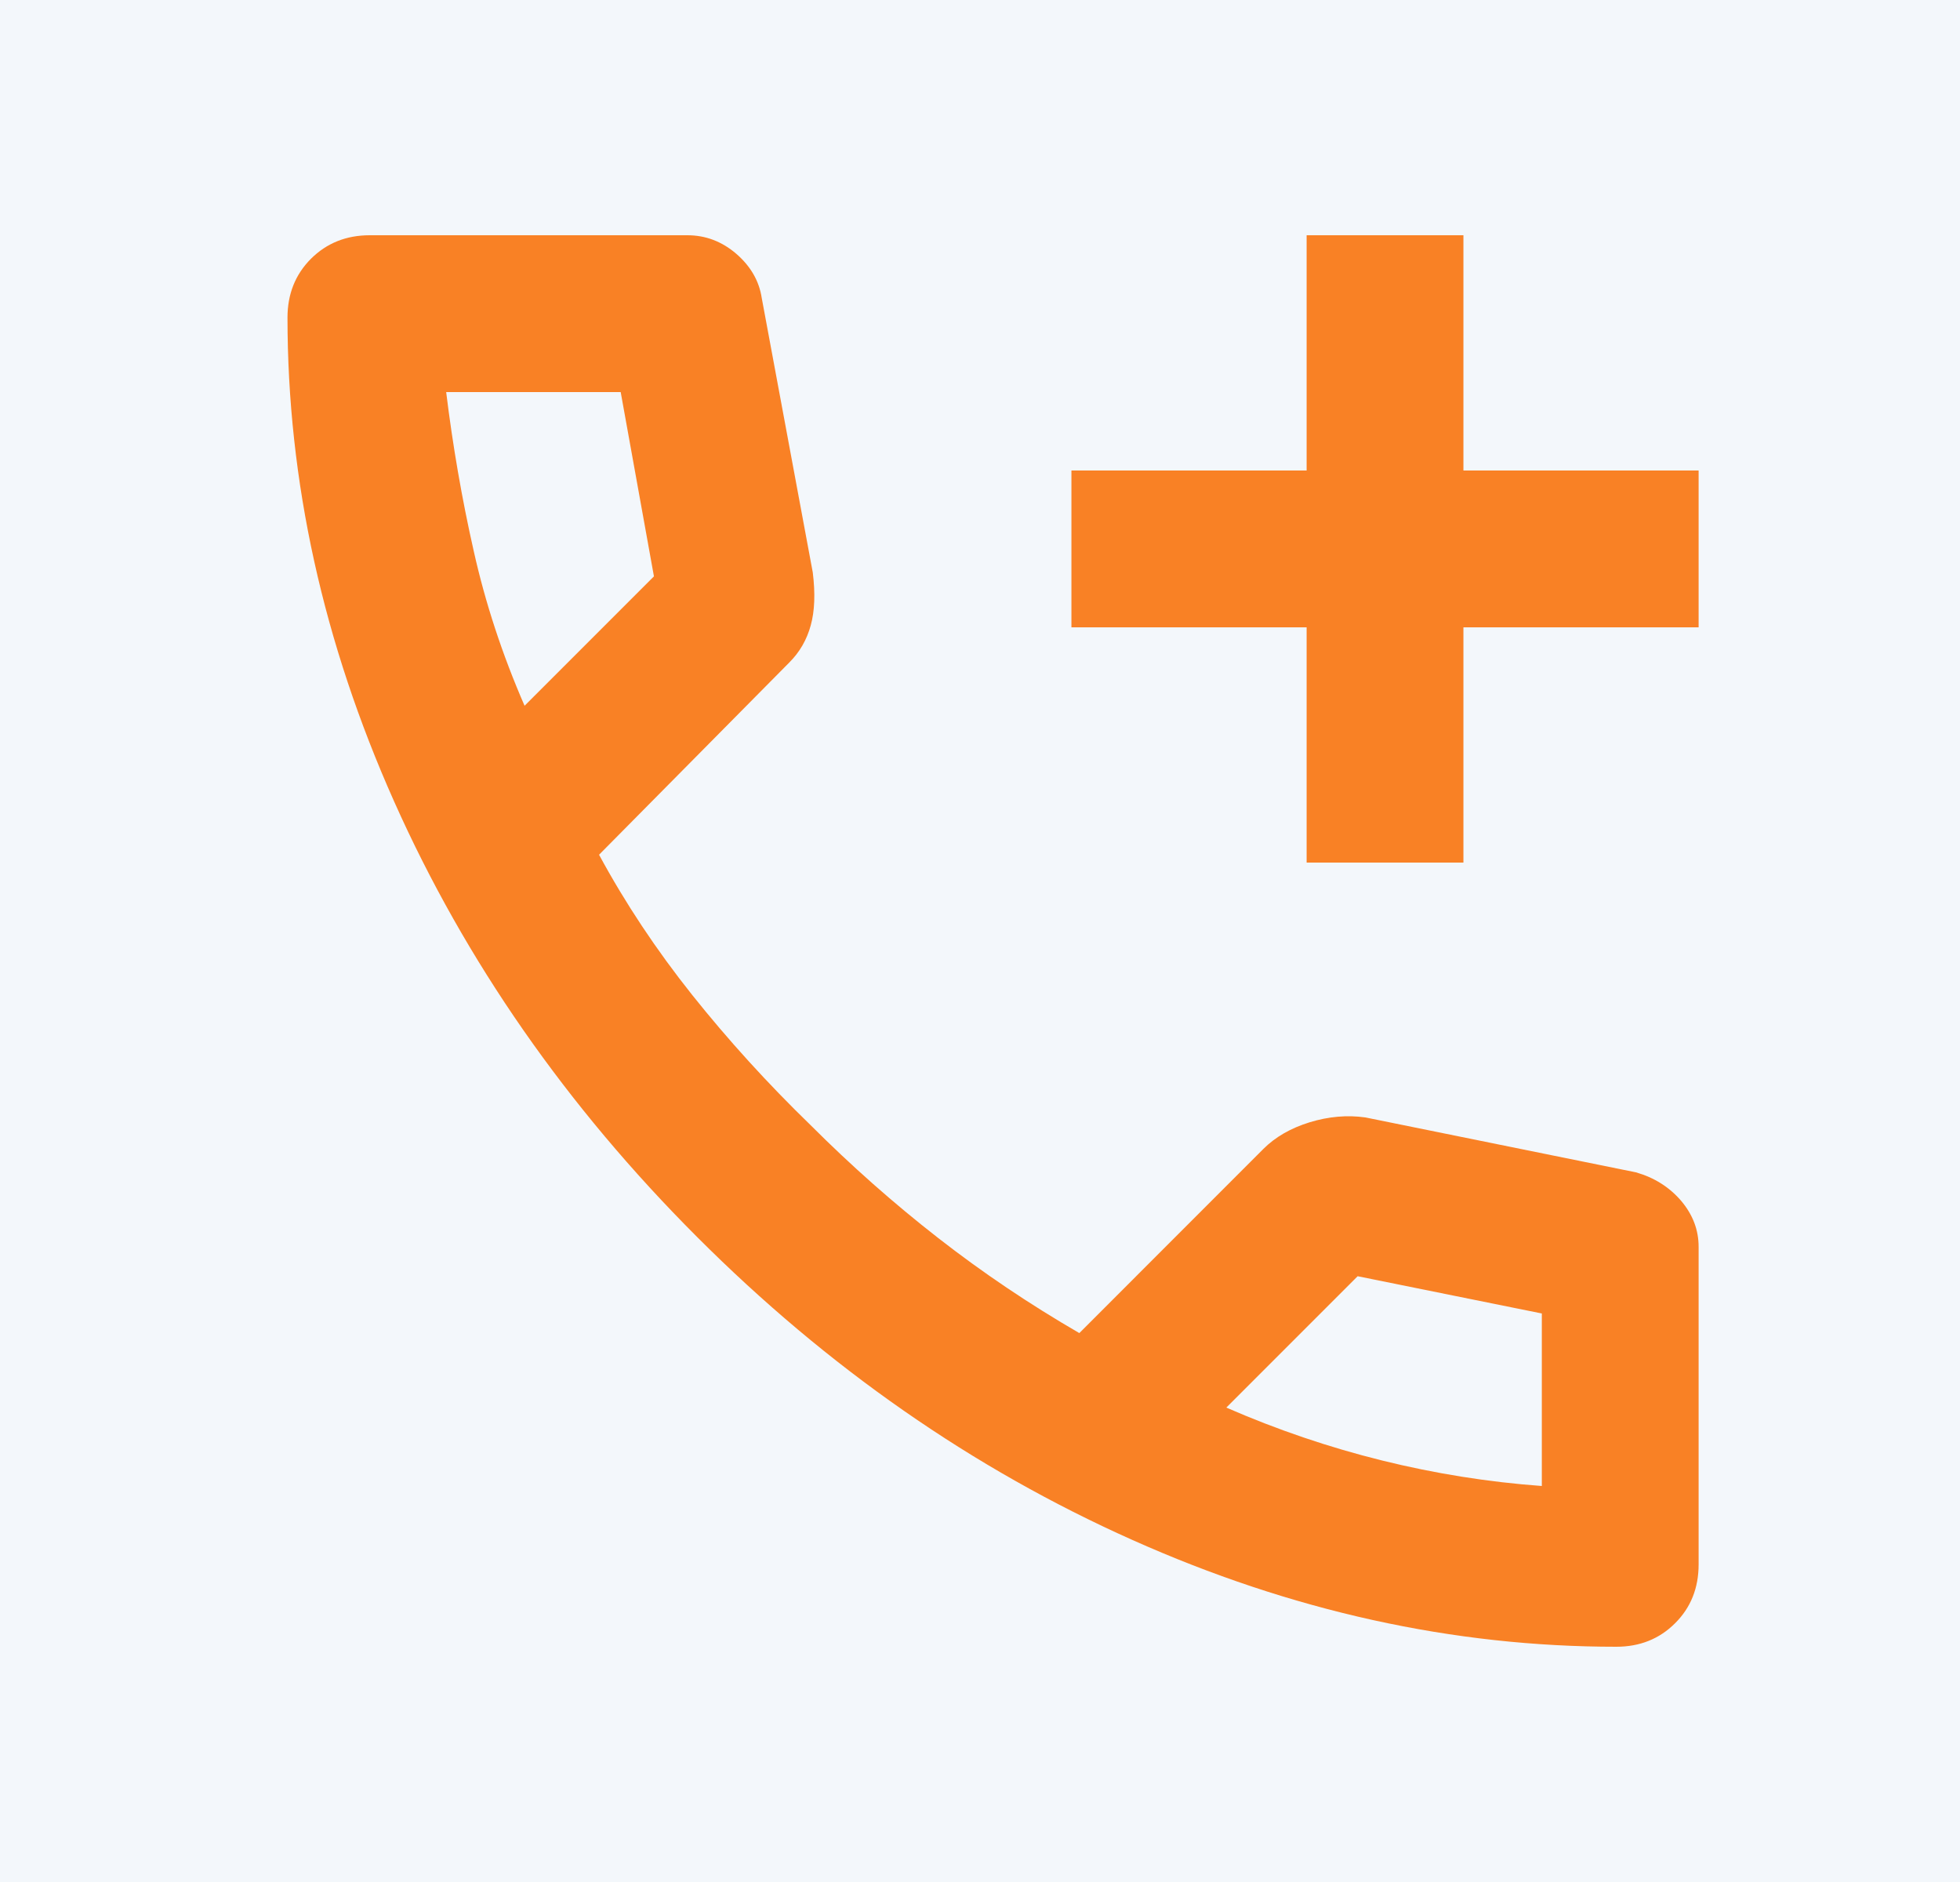 <svg width="25" height="24" viewBox="0 0 25 24" fill="none" xmlns="http://www.w3.org/2000/svg">
<rect width="25" height="24" fill="#383838"/>
<g id="Desktop - 2" clip-path="url(#clip0_0_1)">
<rect width="1440" height="4362" transform="translate(-946 -4163)" fill="white"/>
<g id="Frame 353">
<g id="footer">
<rect width="1440" height="393" transform="translate(-946 -194)" fill="#F3F7FB"/>
<g id="Frame 346">
<g id="Frame 74">
<g id="Frame 336">
<g id="Frame 342">
<g id="Frame 339">
<g id="add_call">
<mask id="mask0_0_1" style="mask-type:alpha" maskUnits="userSpaceOnUse" x="0" y="0" width="25" height="24">
<rect id="Bounding box" x="0.667" width="24" height="24" fill="#D9D9D9"/>
</mask>
<g mask="url(#mask0_0_1)">
<path id="add_call_2" d="M16.666 11V8H13.666V6H16.666V3H18.666V6H21.666V8H18.666V11H16.666ZM20.616 21C18.533 21 16.475 20.546 14.441 19.637C12.408 18.729 10.558 17.442 8.892 15.775C7.225 14.108 5.937 12.258 5.029 10.225C4.121 8.192 3.667 6.133 3.667 4.05C3.667 3.75 3.767 3.5 3.966 3.3C4.167 3.1 4.417 3 4.716 3H8.767C9 3 9.208 3.079 9.392 3.237C9.575 3.396 9.683 3.583 9.716 3.8L10.367 7.3C10.4 7.567 10.392 7.792 10.341 7.975C10.291 8.158 10.2 8.317 10.066 8.45L7.641 10.9C7.975 11.517 8.371 12.113 8.829 12.688C9.287 13.262 9.791 13.817 10.341 14.35C10.858 14.867 11.4 15.346 11.966 15.787C12.533 16.229 13.133 16.633 13.767 17L16.116 14.65C16.267 14.5 16.462 14.387 16.704 14.312C16.946 14.238 17.183 14.217 17.416 14.25L20.866 14.95C21.1 15.017 21.291 15.137 21.442 15.312C21.591 15.488 21.666 15.683 21.666 15.9V19.95C21.666 20.25 21.567 20.5 21.366 20.7C21.166 20.9 20.916 21 20.616 21ZM6.691 9L8.341 7.35L7.917 5H5.691C5.775 5.683 5.891 6.358 6.042 7.025C6.191 7.692 6.408 8.35 6.691 9ZM15.642 17.95C16.291 18.233 16.954 18.458 17.629 18.625C18.304 18.792 18.983 18.9 19.666 18.95V16.75L17.317 16.275L15.642 17.95Z" fill="#F98125"/>
</g>
</g>
</g>
</g>
</g>
</g>
</g>
</g>
</g>
</g>
<defs>
<clipPath id="clip0_0_1">
<rect width="1440" height="4362" fill="white" transform="translate(-946 -4163)"/>
</clipPath>
</defs>
</svg>
